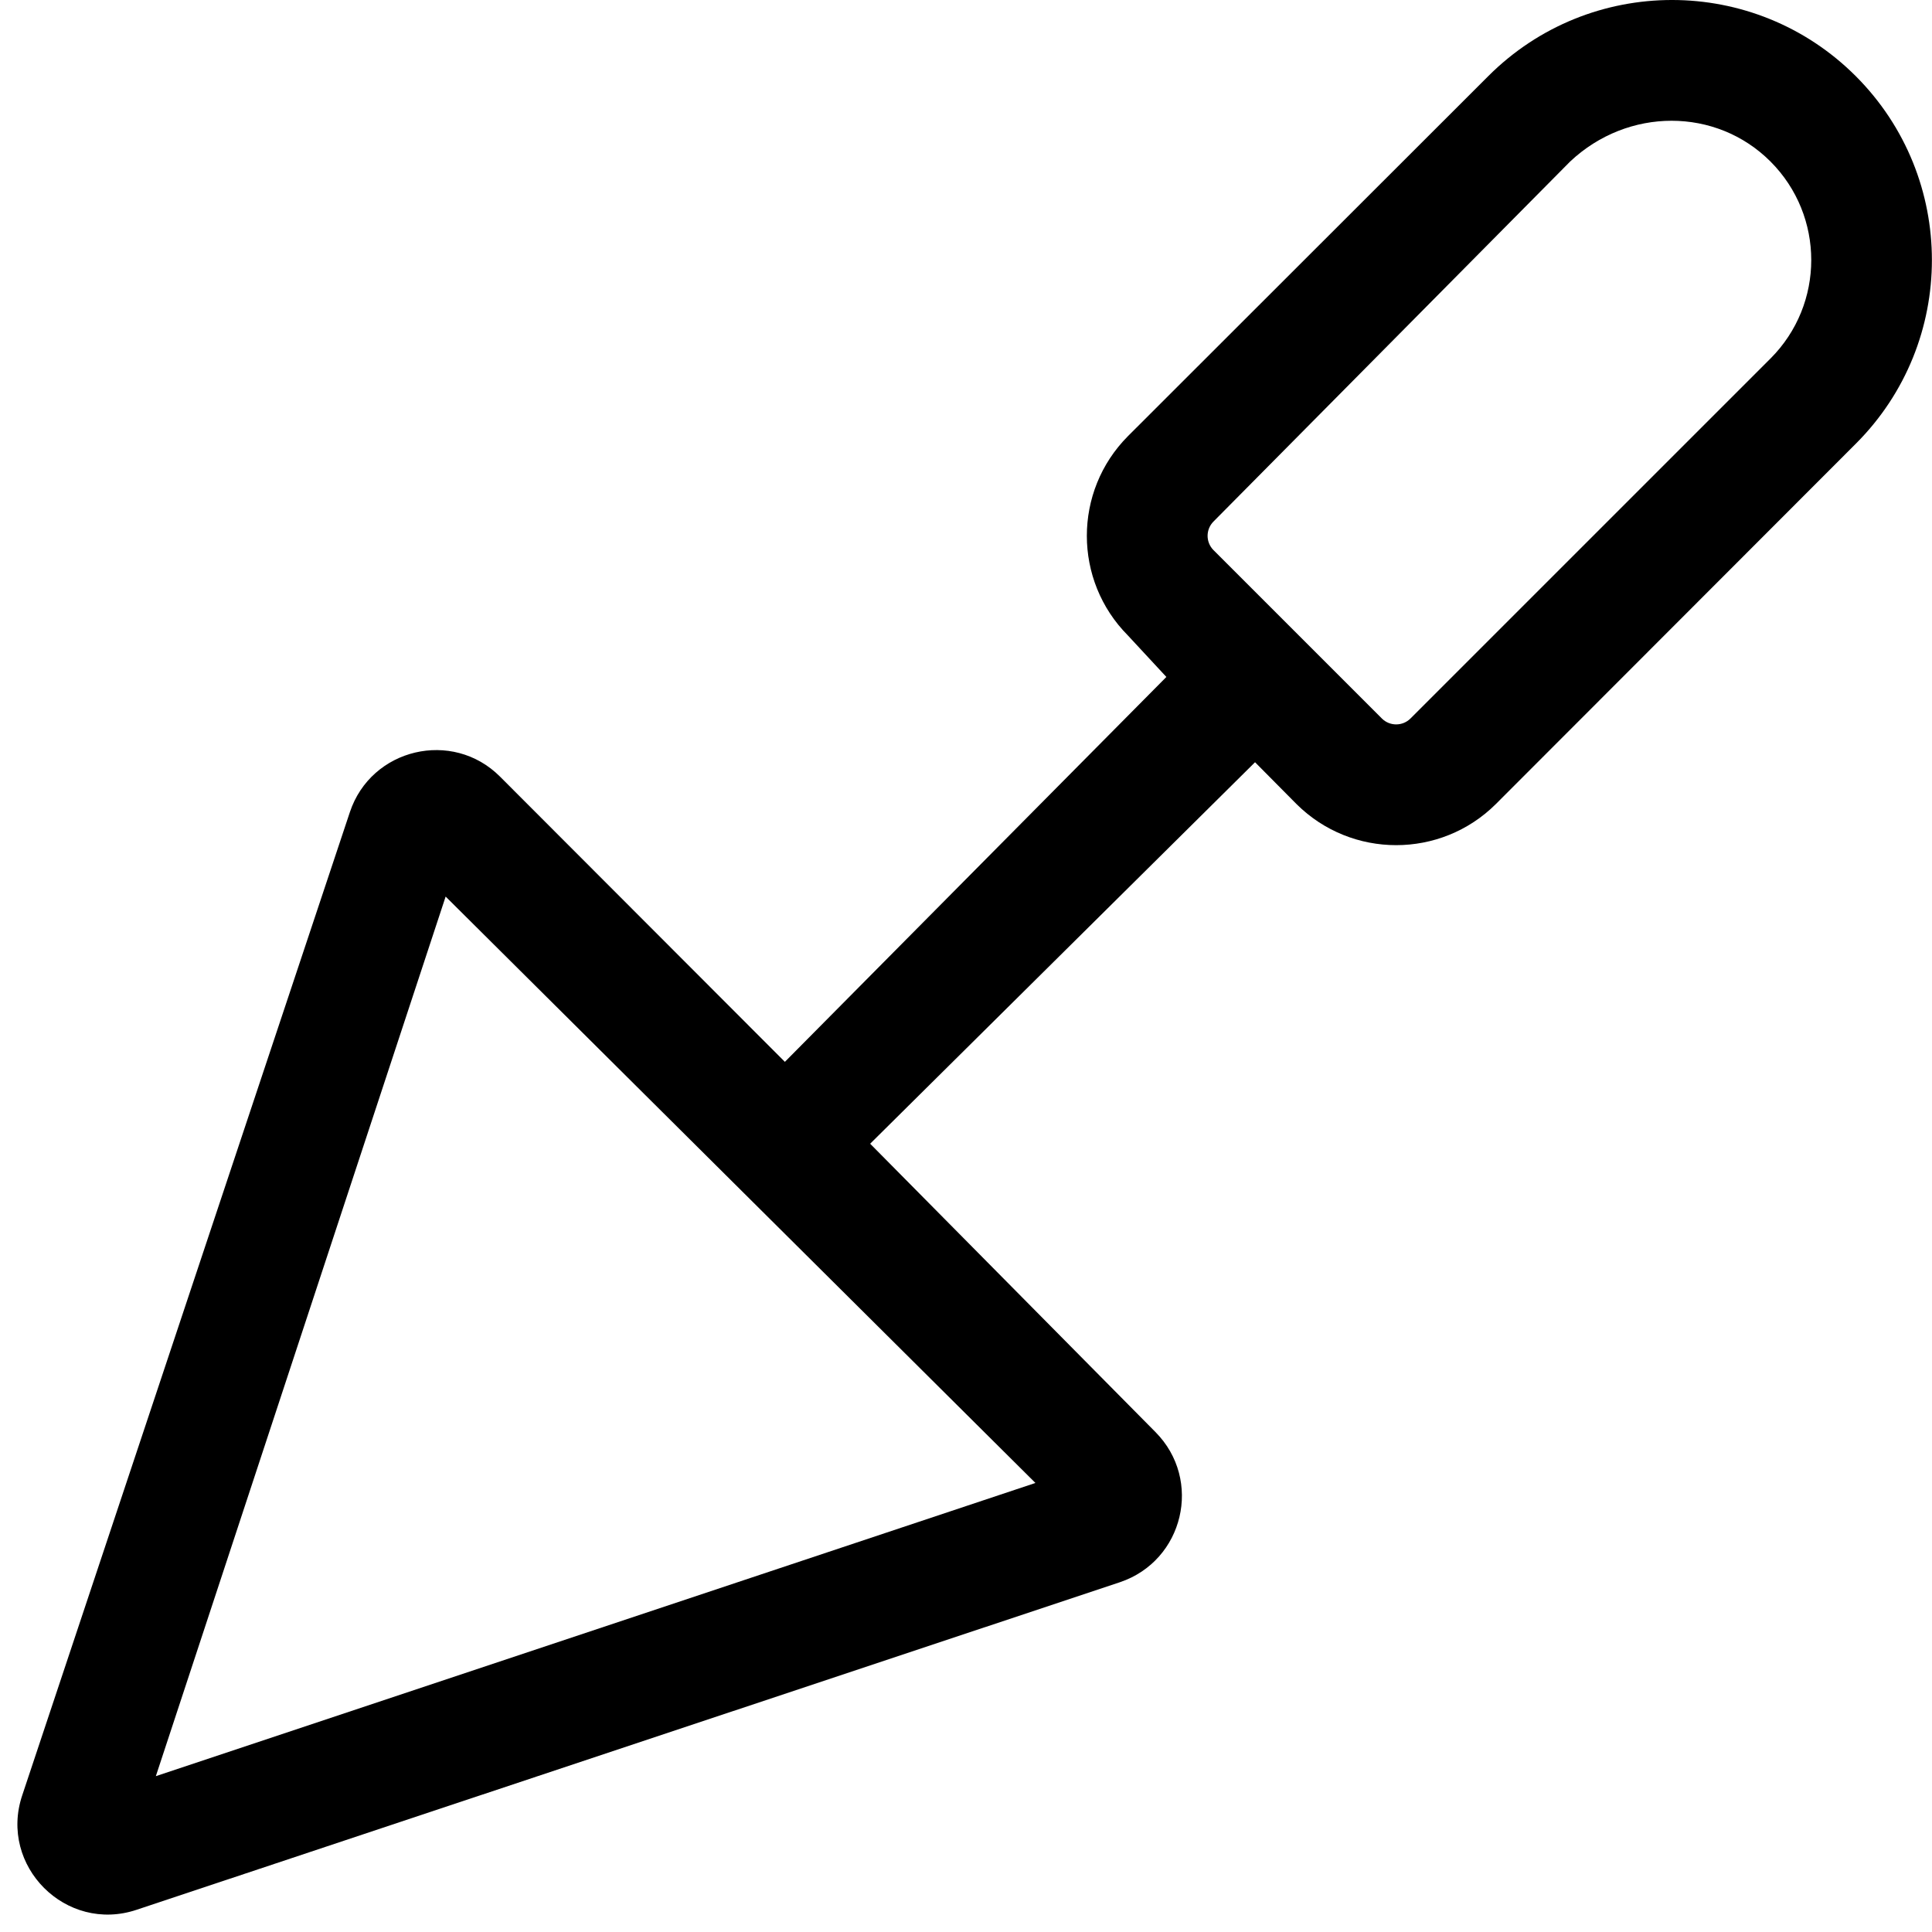 <svg xmlns="http://www.w3.org/2000/svg" viewBox="0 0 512 512"><!--! Font Awesome Pro 6.3.0 by @fontawesome - https://fontawesome.com License - https://fontawesome.com/license (Commercial License) Copyright 2023 Fonticons, Inc. --><path d="M491.8 20.18C518.7 47.1 518.7 90.73 491.8 117.6L396.4 213.1C381.8 227.6 358.2 227.6 343.6 213.1L332.6 202L230.6 303.1L306.2 379.5C318.8 392.2 313.7 413.6 296.8 419.3L36.24 506.1C17.48 512.4-.371 494.5 5.883 475.8L92.73 215.2C98.37 198.3 119.9 193.2 132.5 205.8L208 281.4L309.1 179.4L298.9 168.4C284.4 153.8 284.4 130.2 298.9 115.6L394.4 20.18C421.3-6.728 464.9-6.728 491.8 20.18L491.8 20.18zM321.6 138.2C319.5 140.3 319.5 143.7 321.6 145.8L366.2 190.4C368.3 192.5 371.7 192.5 373.8 190.4L469.2 95.01C483.6 80.6 483.6 57.23 469.2 42.81C454.8 28.4 431.4 28.4 416.1 42.81L321.6 138.2zM274.4 393L118.1 237.6L41.3 470.7L274.4 393z"/></svg>